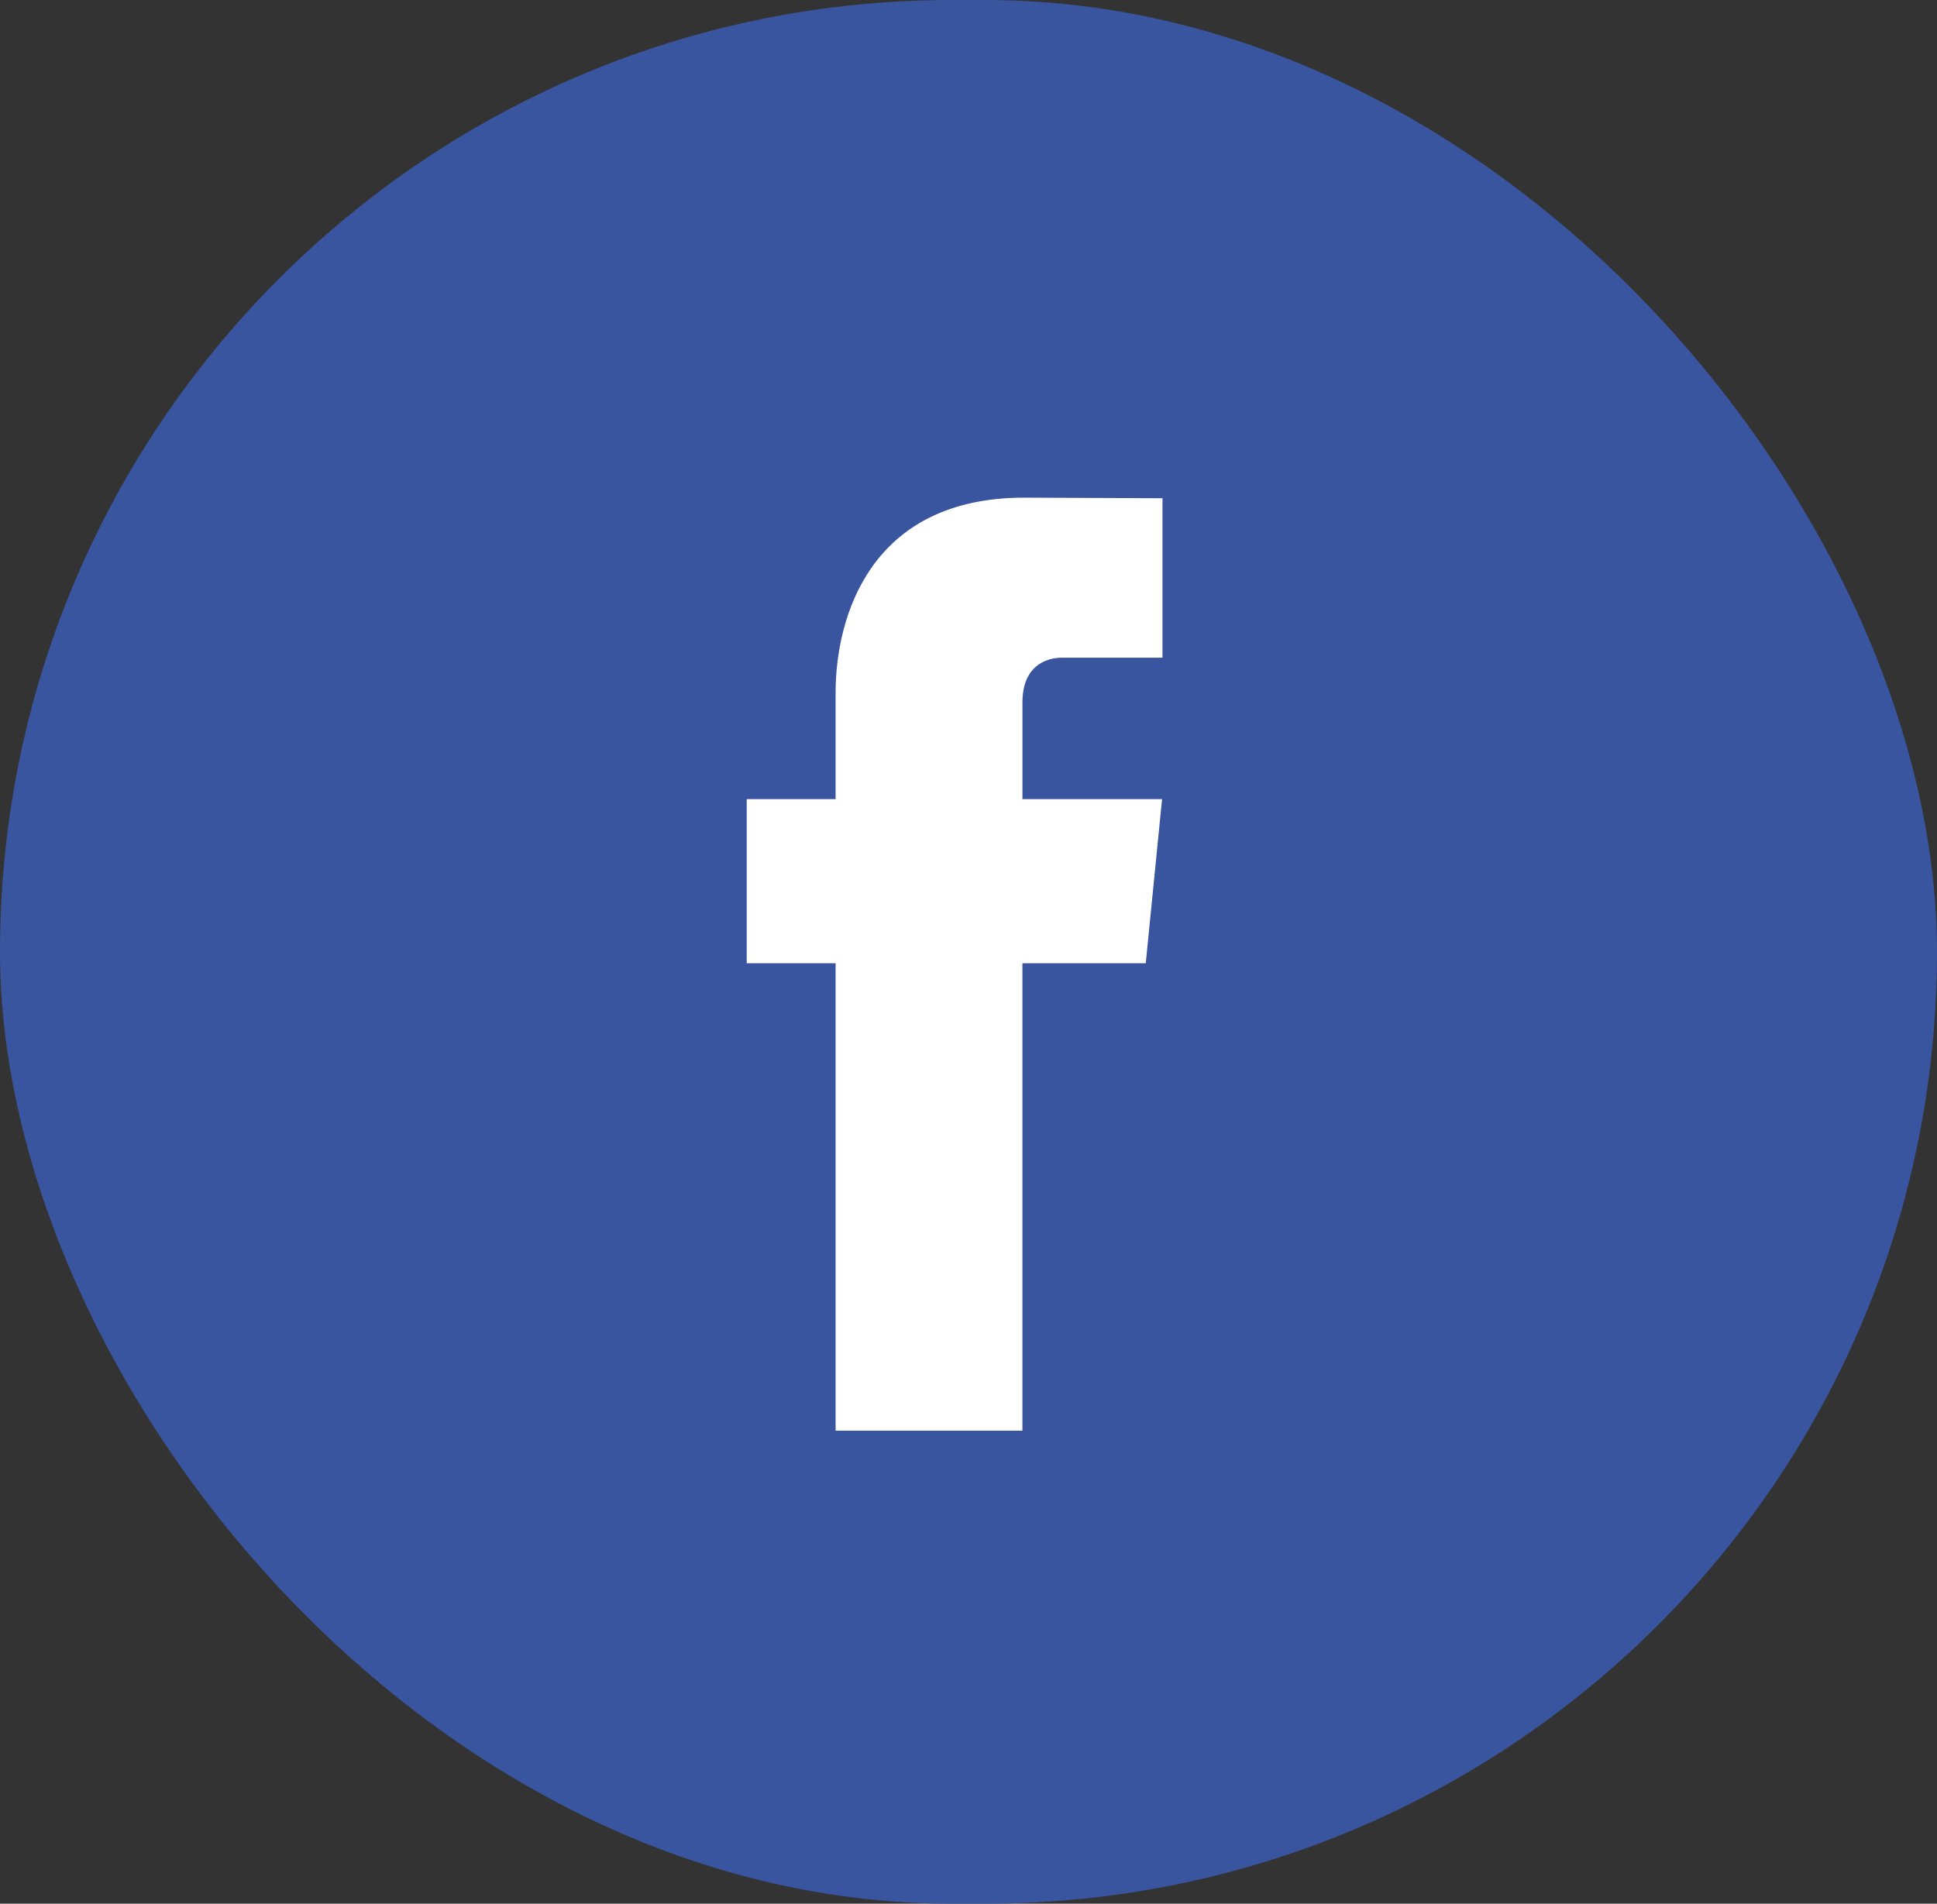 <svg id="Group_82944" data-name="Group 82944" xmlns="http://www.w3.org/2000/svg" width="59" height="58" viewBox="0 0 59 58">
  <rect x="0" y="0" width="59" height="58" fill="#333333" stroke="none"/>
  <rect id="Rectangle_5698" data-name="Rectangle 5698" width="59" height="58" rx="29" fill="#3a559f"/>
  <path id="Path_119902" data-name="Path 119902" d="M49.966,35.949H46.209v14.24H40.519V35.949H37.812v-5h2.707V27.705c0-2.316,1.063-5.942,5.742-5.942l4.215.018v4.858H47.417c-.5,0-1.207.259-1.207,1.364v2.945h4.253Z" transform="translate(-15.067 -6.601)" fill="#fff"/>
</svg>
